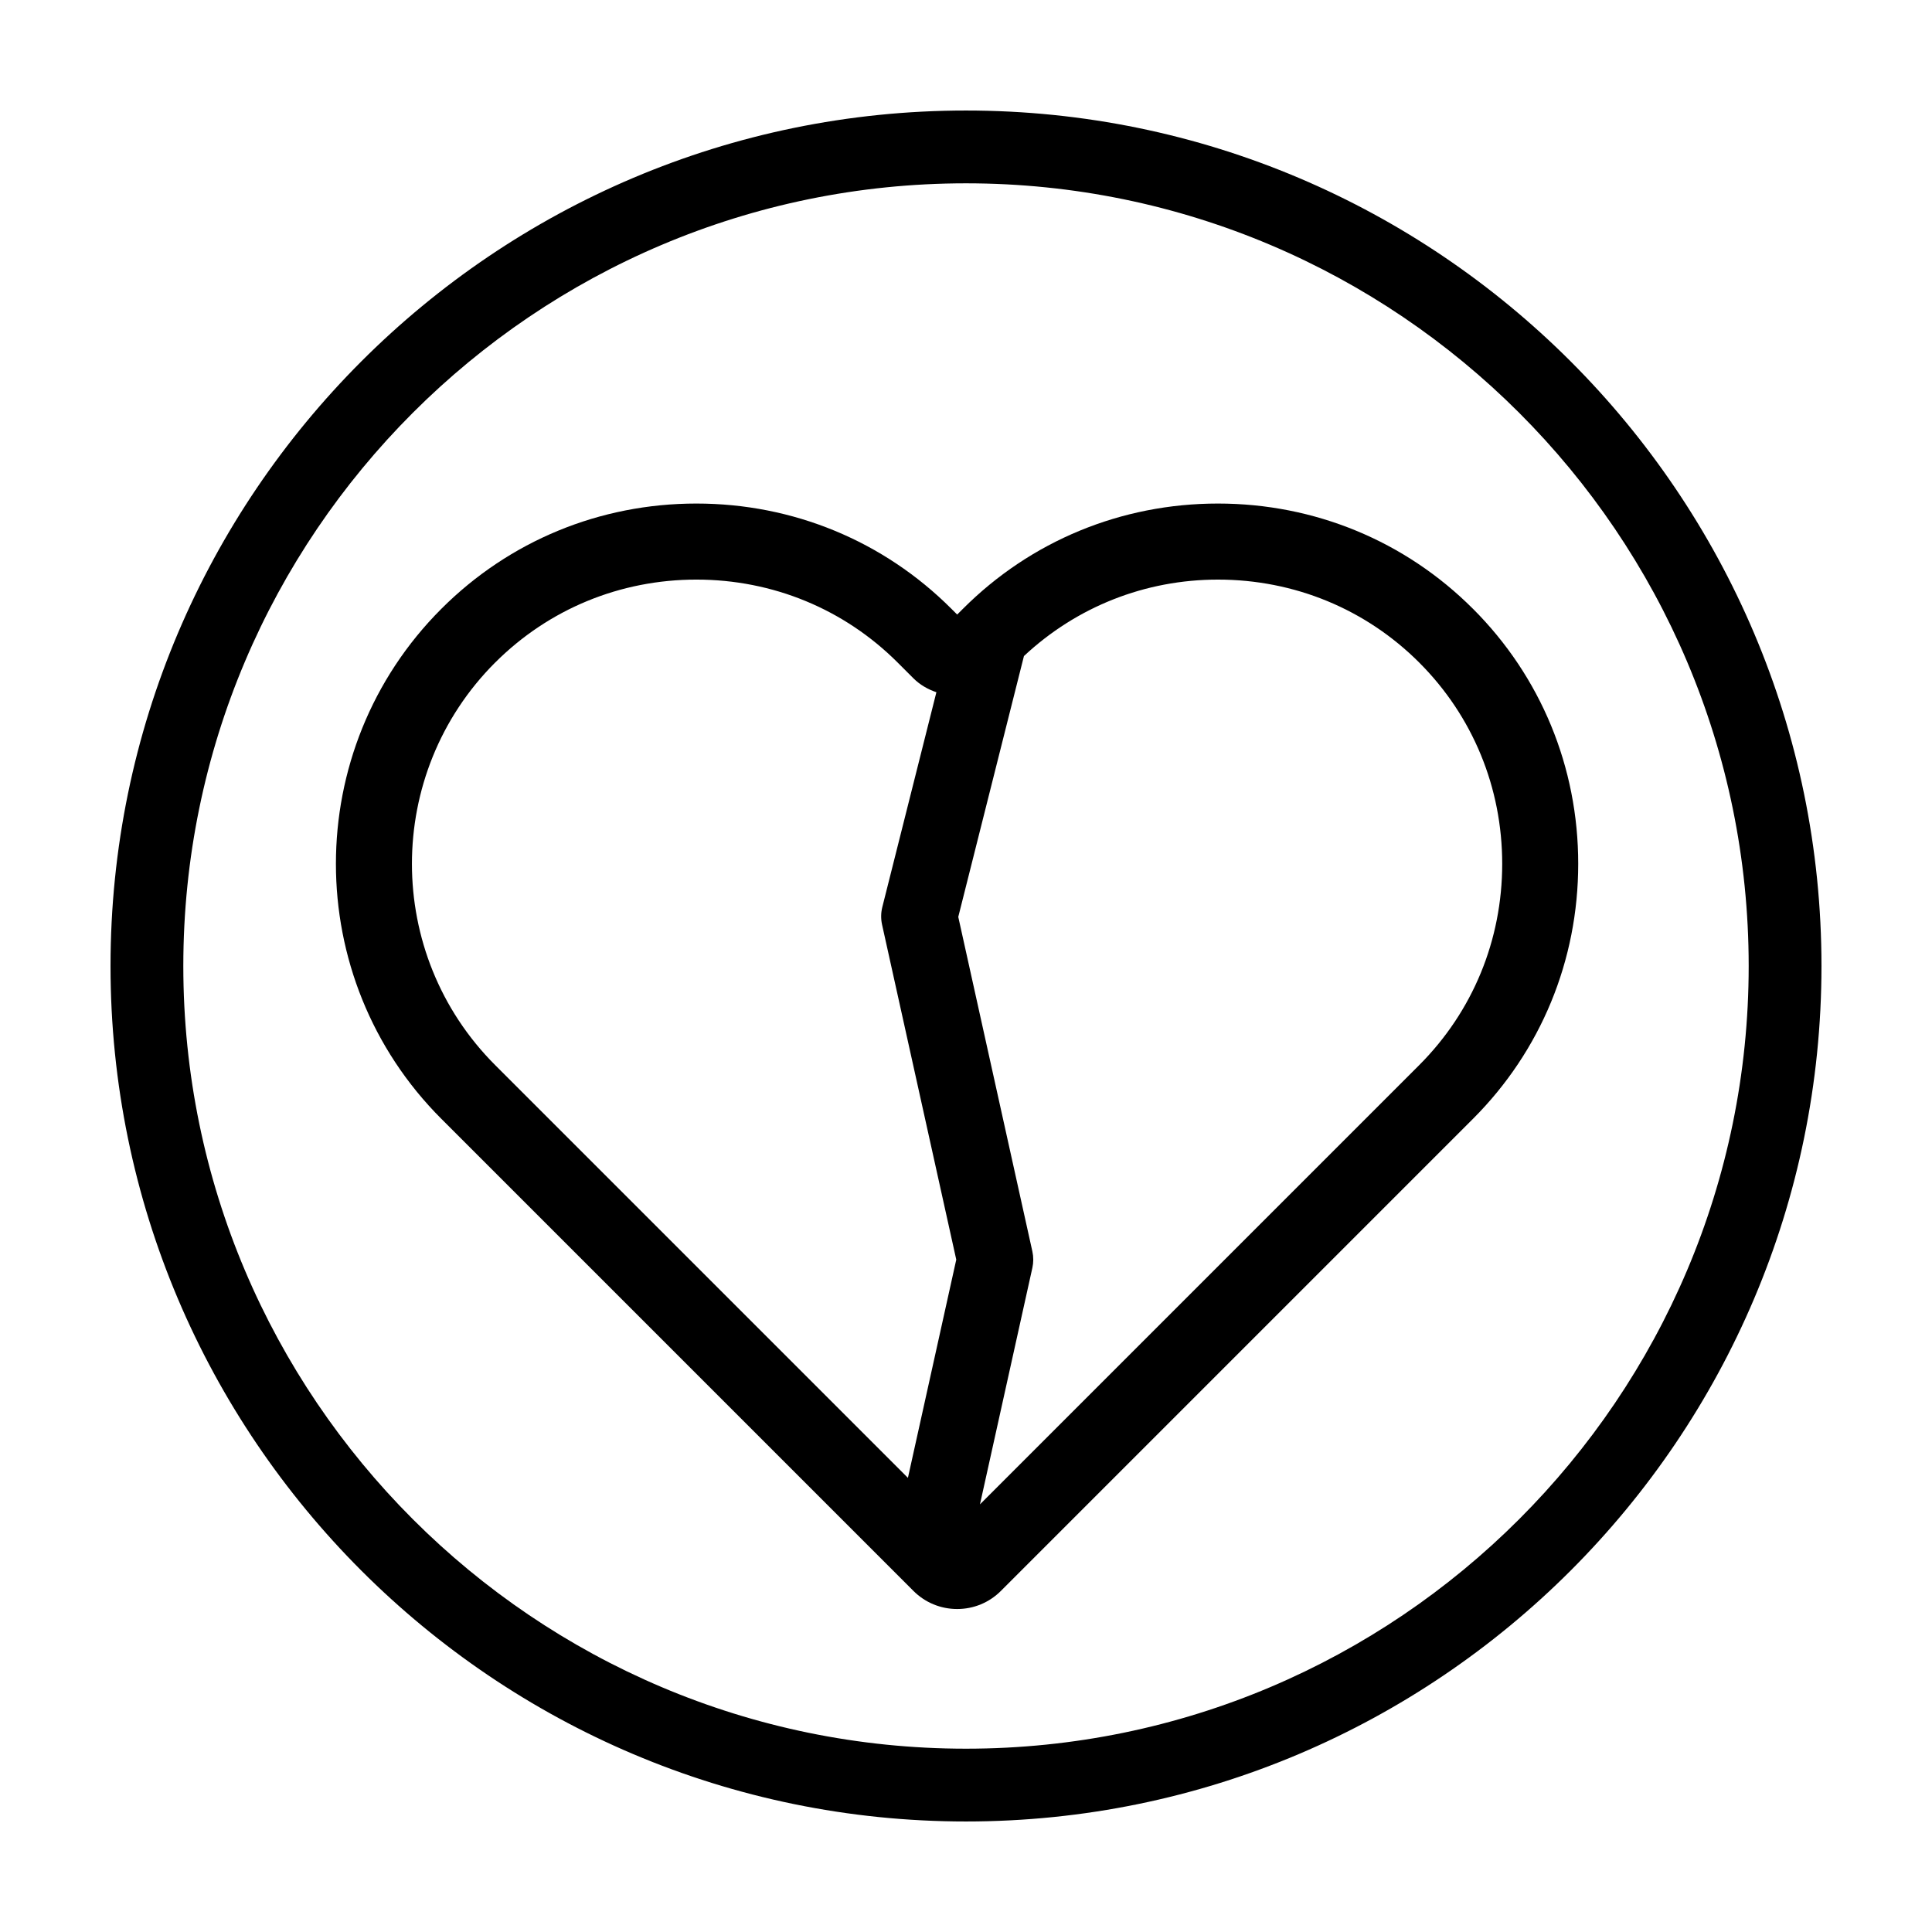 <?xml version="1.0" encoding="UTF-8"?>
<!-- Uploaded to: SVG Repo, www.svgrepo.com, Generator: SVG Repo Mixer Tools -->
<svg fill="#000000" width="800px" height="800px" version="1.1" viewBox="144 144 512 512" xmlns="http://www.w3.org/2000/svg">
 <g>
  <path d="m400 626.71c-125.01 0-226.71-101.7-226.71-226.71 0-125.01 101.7-226.71 226.71-226.71s226.71 101.7 226.71 226.71c-0.004 125.01-101.71 226.71-226.71 226.71zm0-434.13c-114.38 0-207.42 93.043-207.42 207.42s93.043 207.42 207.42 207.42c114.37 0 207.42-93.047 207.42-207.42s-93.051-207.42-207.42-207.42z"/>
  <path d="m534.35 305.34c-17.98-17.984-41.984-27.895-67.582-27.895s-49.602 9.906-67.574 27.891l-1.531 1.527-1.527-1.523c-17.98-17.984-41.984-27.895-67.582-27.895-25.598 0-49.602 9.906-67.586 27.895-37.262 37.262-37.262 97.898 0 135.17l125.08 125.08c3.098 3.102 7.227 4.816 11.613 4.816 4.379 0 8.504-1.707 11.602-4.812l125.09-125.09c17.984-17.984 27.891-41.988 27.891-67.586 0.004-25.594-9.902-49.598-27.891-67.582zm-259.13 14.25c14.176-14.176 33.121-21.992 53.34-21.992 20.211 0 39.152 7.809 53.34 21.996l4.156 4.156c1.734 1.734 3.844 2.934 6.098 3.699l-14.332 56.934c-0.383 1.523-0.402 3.109-0.07 4.641l19.668 88.793-12.812 57.828-109.39-109.39c-29.402-29.406-29.402-77.258 0-106.67zm244.89 106.67-116.41 116.41 13.887-62.676c0.316-1.438 0.316-2.922 0-4.359l-19.637-88.645 17.406-69.133c13.957-13.039 32.082-20.258 51.426-20.258 20.211 0 39.152 7.809 53.332 21.992 14.184 14.184 21.984 33.121 21.984 53.332 0 20.215-7.812 39.152-21.988 53.336z"/>
 </g>
</svg>